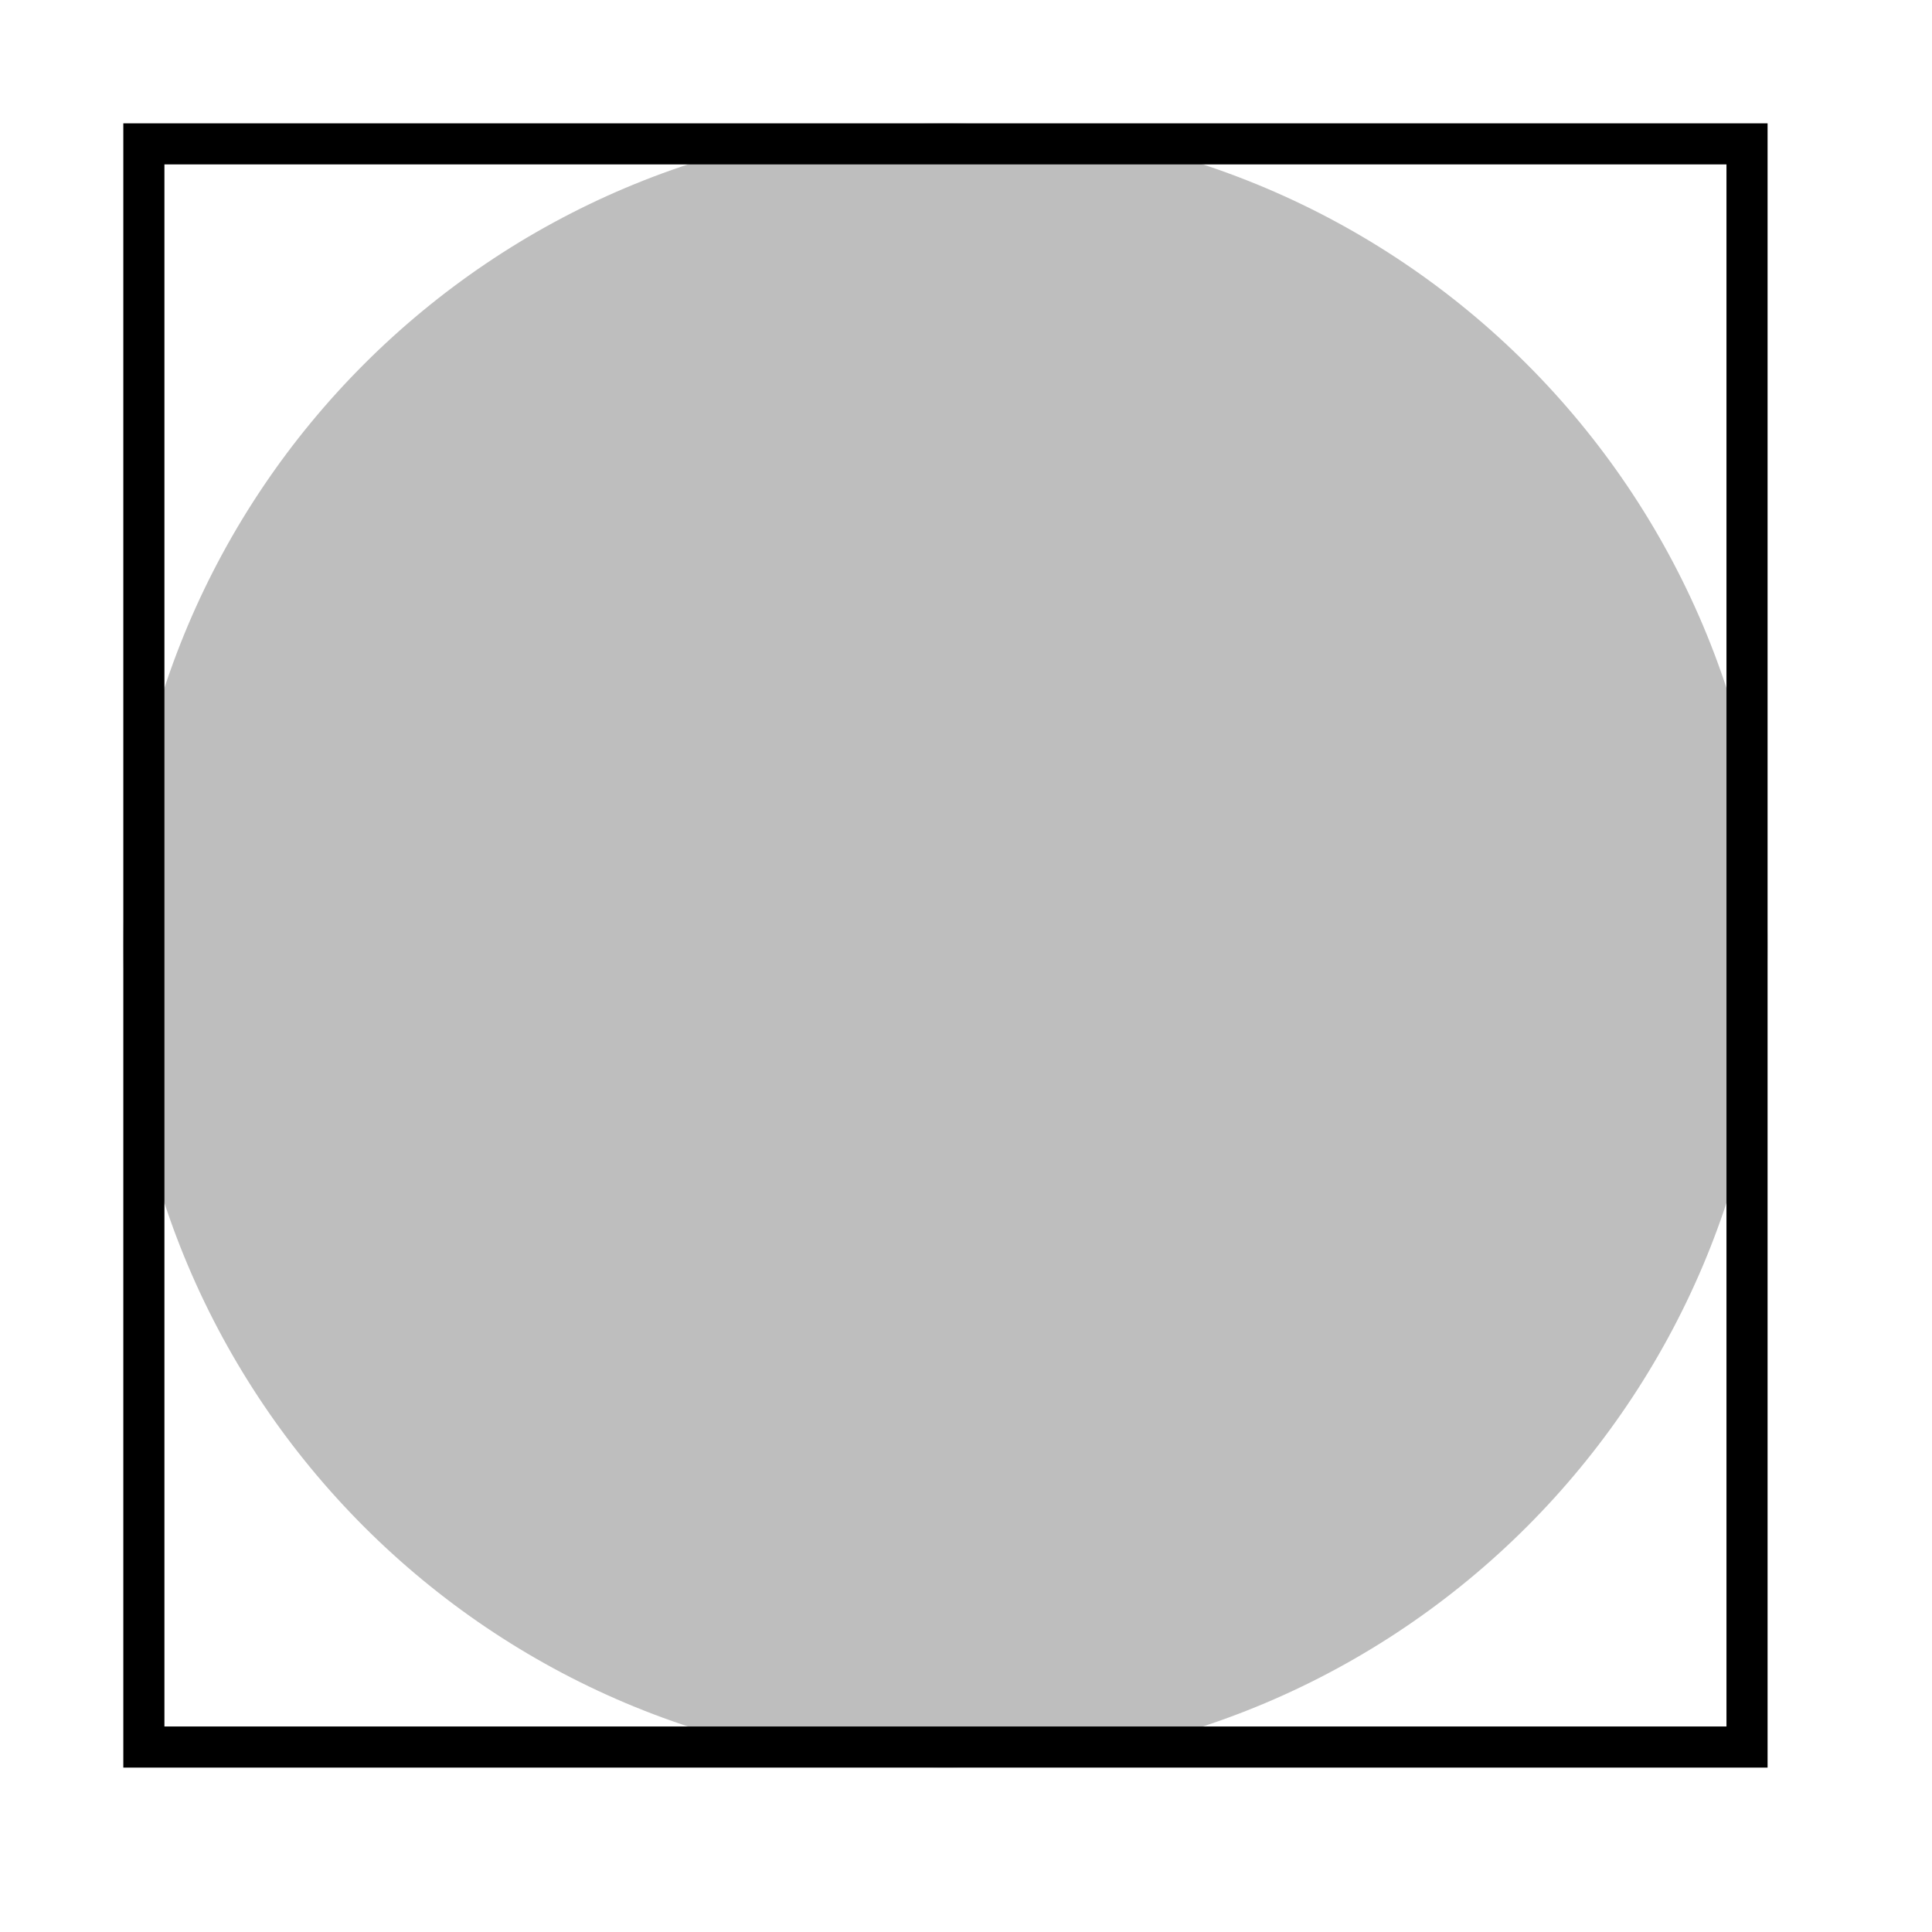 <?xml version="1.0" encoding="UTF-8"?>
<svg xmlns="http://www.w3.org/2000/svg" xmlns:xlink="http://www.w3.org/1999/xlink" width="47" height="47" viewBox="0 0 47 47" version="1.1">
<defs>
<clipPath id="clip1">
  <path d="M 3 3 L 43 3 L 43 43 L 3 43 Z M 3 3 "/>
</clipPath>
</defs>
<g id="surface31447">
<path style=" stroke:none;fill-rule:evenodd;fill:rgb(74.51%,74.51%,74.51%);fill-opacity:1;" d="M 43 23 C 43 34.047 34.047 43 23 43 C 11.953 43 3 34.047 3 23 C 3 11.953 11.953 3 23 3 C 34.047 3 43 11.953 43 23 Z M 43 23 "/>
<g clip-path="url(#clip1)" clip-rule="nonzero">
<path style="fill:none;stroke-width:2;stroke-linecap:round;stroke-linejoin:round;stroke:rgb(0%,0%,0%);stroke-opacity:1;stroke-miterlimit:10;" d="M 3 3 C 3 3 43 3 43 3 C 43 3 43 43 43 43 C 43 43 3 43 3 43 C 3 43 3 3 3 3 Z M 3 3 "/>
</g>
</g>
</svg>
